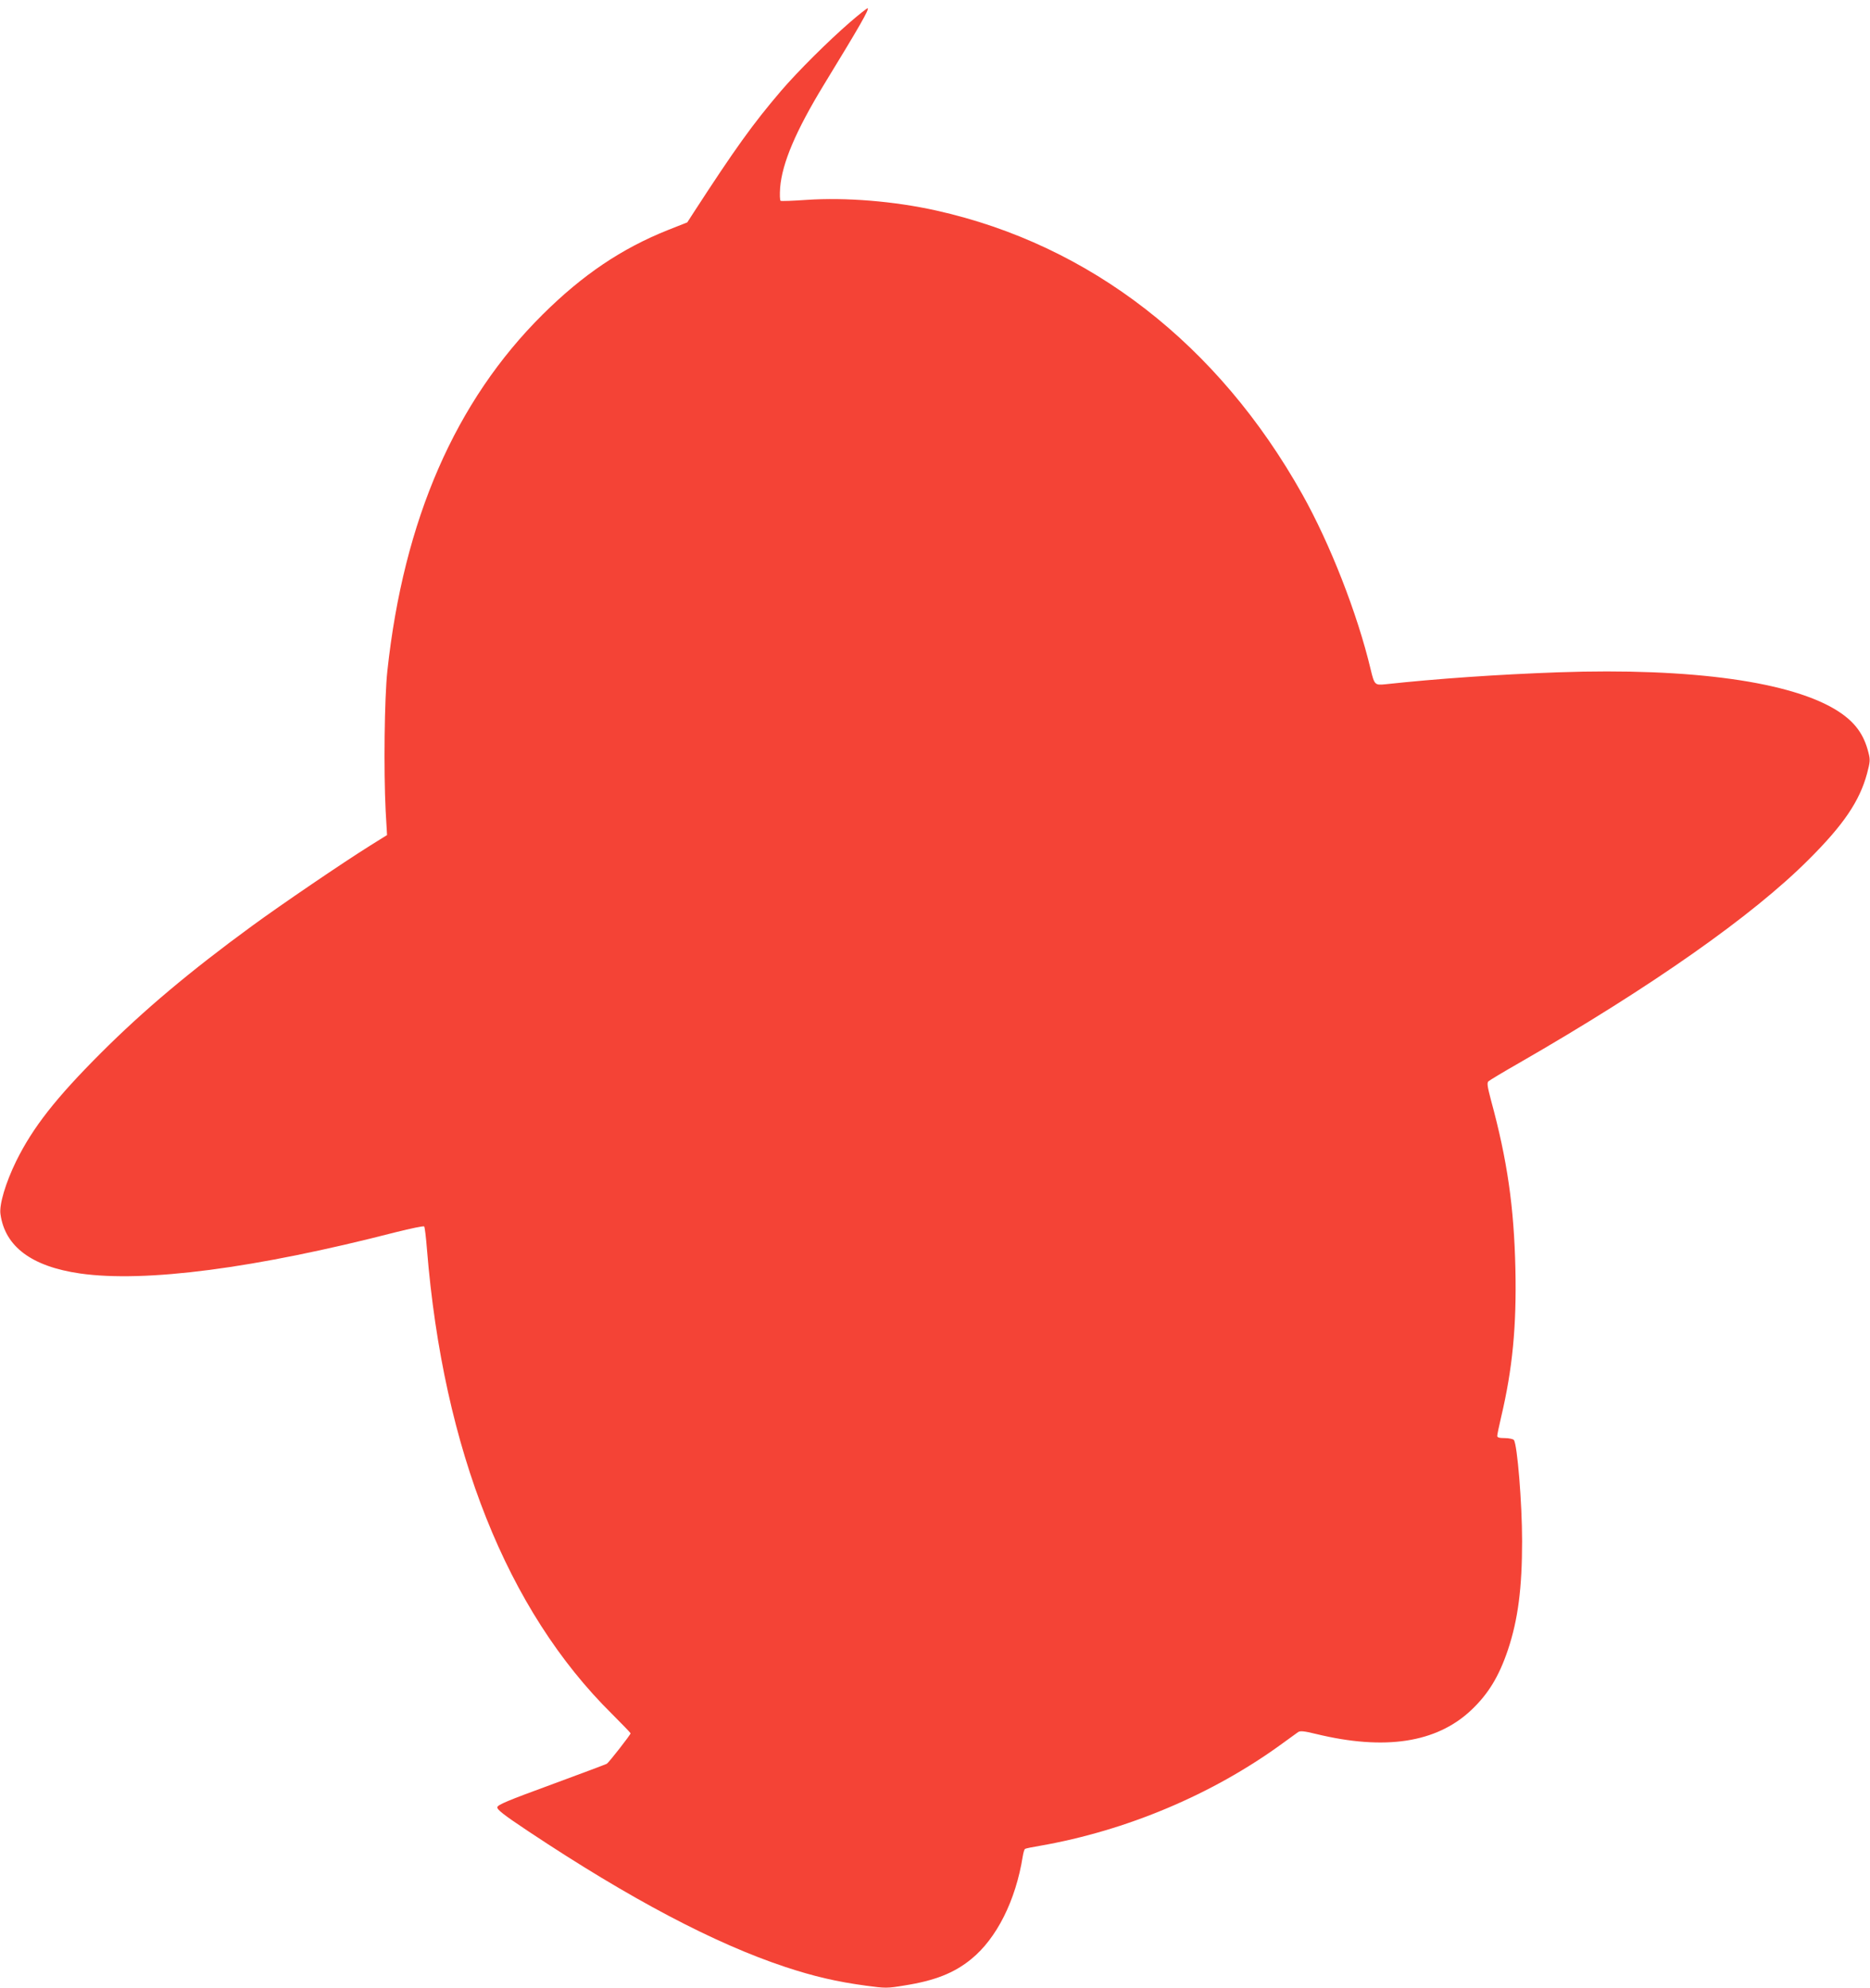 <?xml version="1.0" standalone="no"?>
<!DOCTYPE svg PUBLIC "-//W3C//DTD SVG 20010904//EN"
 "http://www.w3.org/TR/2001/REC-SVG-20010904/DTD/svg10.dtd">
<svg version="1.0" xmlns="http://www.w3.org/2000/svg"
 width="1204pt" height="1280pt" viewBox="0 0 1204 1280"
 preserveAspectRatio="xMidYMid meet">
<g transform="translate(0,1280) scale(0.1,-0.1)"
fill="#f44336" stroke="none">
<path d="M5474 12658 c-140 -121 -337 -317 -445 -443 -182 -213 -296 -372
-564 -785 l-40 -62 -124 -49 c-298 -119 -548 -287 -807 -544 -562 -558 -895
-1322 -1000 -2295 -19 -175 -24 -643 -11 -901 l9 -156 -109 -68 c-176 -110
-580 -385 -760 -517 -401 -293 -700 -545 -973 -818 -291 -291 -438 -479 -545
-695 -69 -141 -111 -282 -102 -343 29 -209 201 -337 512 -382 420 -60 1130 33
2034 266 96 24 178 41 182 37 4 -5 12 -71 18 -148 105 -1291 516 -2324 1190
-2990 66 -66 121 -123 121 -126 0 -9 -139 -187 -153 -196 -7 -4 -167 -64 -357
-134 -281 -103 -346 -130 -348 -146 -2 -15 39 -48 200 -155 654 -435 1198
-722 1653 -873 184 -61 334 -96 521 -121 126 -17 136 -17 245 1 197 31 322 80
432 170 164 133 287 378 332 662 4 24 10 45 15 48 5 3 48 12 97 20 554 97
1107 329 1556 656 49 35 96 69 105 76 14 9 37 7 115 -12 444 -108 776 -57 999
153 111 105 179 217 237 389 65 195 91 397 91 700 0 246 -31 623 -53 651 -5 6
-31 12 -58 12 -36 0 -49 4 -49 14 0 8 11 62 25 121 73 309 100 584 92 954 -9
398 -52 701 -157 1086 -23 87 -27 112 -17 122 6 6 95 60 197 118 853 491 1505
949 1865 1310 226 225 328 377 376 554 20 76 21 89 9 135 -29 117 -86 195
-193 265 -294 191 -943 282 -1804 252 -391 -14 -780 -41 -1113 -77 -68 -7 -71
-4 -95 96 -85 358 -261 808 -440 1127 -541 966 -1366 1606 -2355 1827 -273 61
-585 86 -837 69 -87 -6 -162 -9 -167 -6 -5 3 -6 41 -3 85 13 158 100 364 282
663 231 378 291 483 282 492 -3 2 -54 -38 -113 -89z"/>
</g>
</svg>
